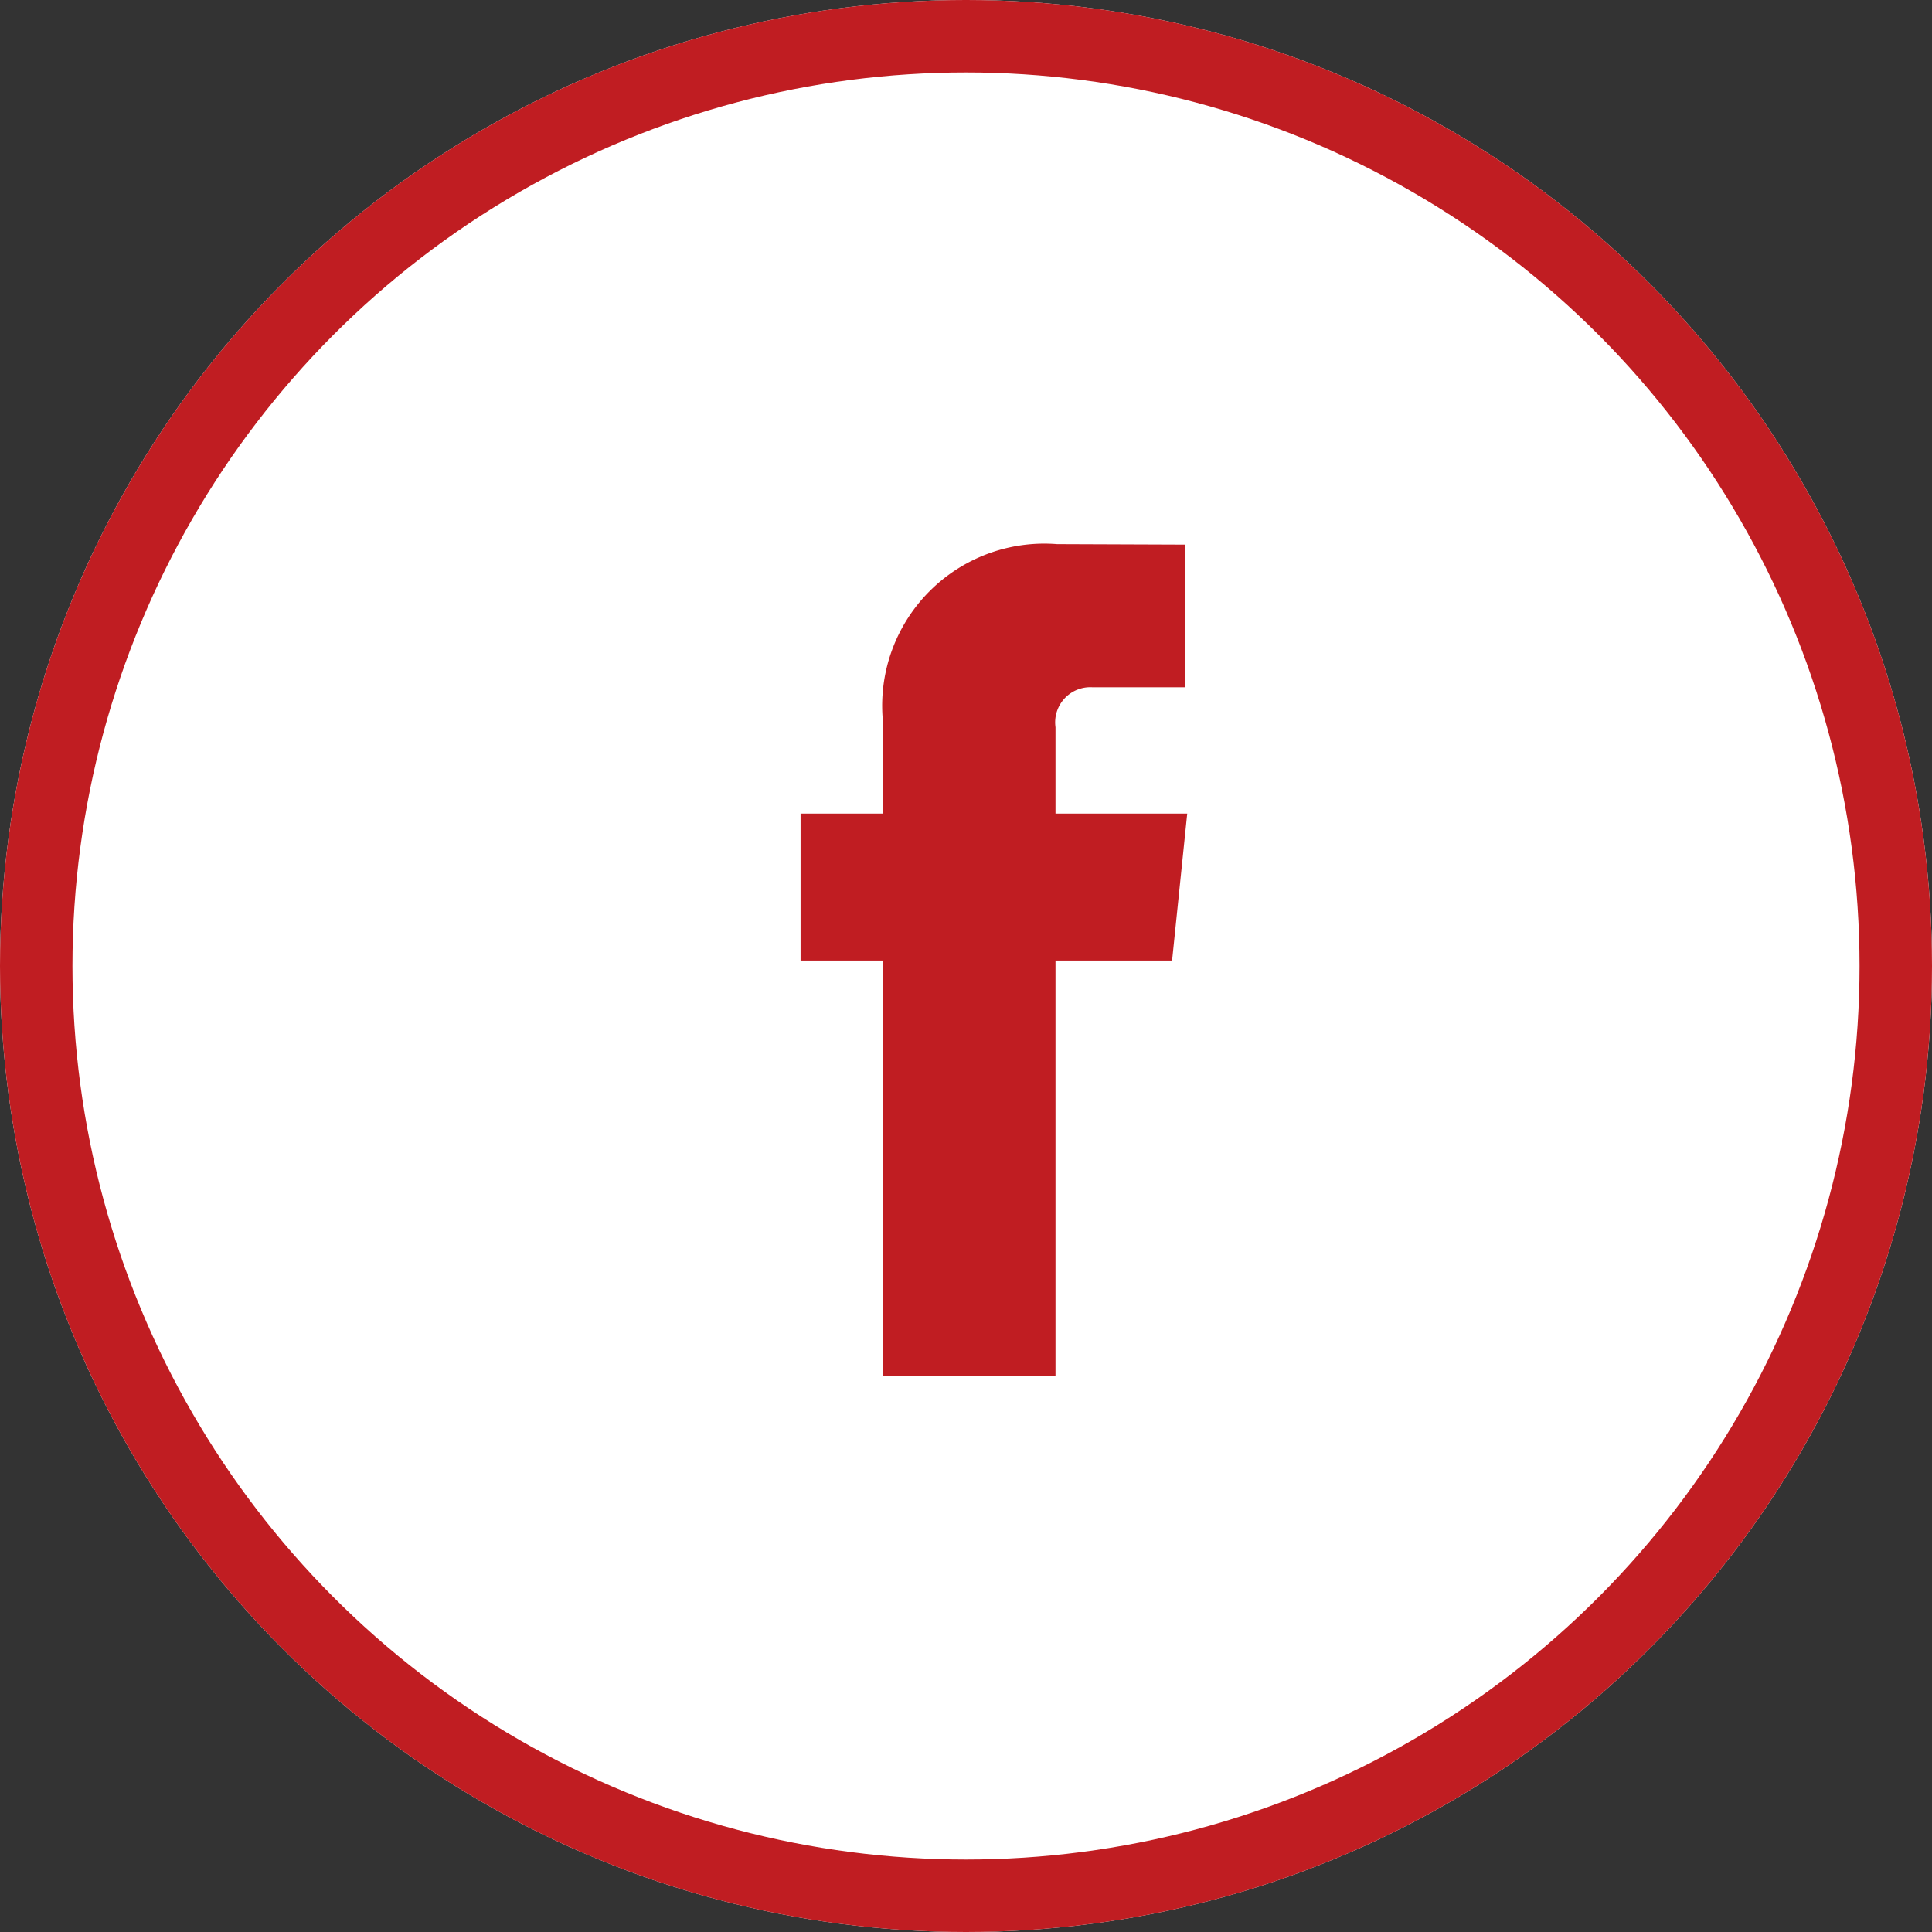 <svg xmlns="http://www.w3.org/2000/svg" width="40" height="40" viewBox="0 0 40 40">
  <rect x="0" y="0" width="40" height="40" fill="#333333" stroke="none"/>
  <g id="Gruppe_499" data-name="Gruppe 499" transform="translate(-607 -8043)">
    <g id="Gruppe_49" data-name="Gruppe 49" transform="translate(607 8043)">
      <g id="Ellipse_30" data-name="Ellipse 30" fill="#fff" stroke="#c01d22" stroke-width="1.5">
        <circle cx="20" cy="20" r="20" stroke="none"/>
        <circle cx="20" cy="20" r="19.25" fill="none"/>
      </g>
    </g>
    <path id="_104498_facebook_icon" data-name="104498_facebook_icon" d="M25.988,11.675H23.261V9.887a.728.728,0,0,1,.759-.828h1.924V6.106l-2.65-.01a3.356,3.356,0,0,0-3.611,3.611v1.968h-1.7v3.042h1.7v8.608h3.578V14.717h2.414Z" transform="translate(605.592 8048.17)" fill="#c01d22"/>
  </g>
</svg>
